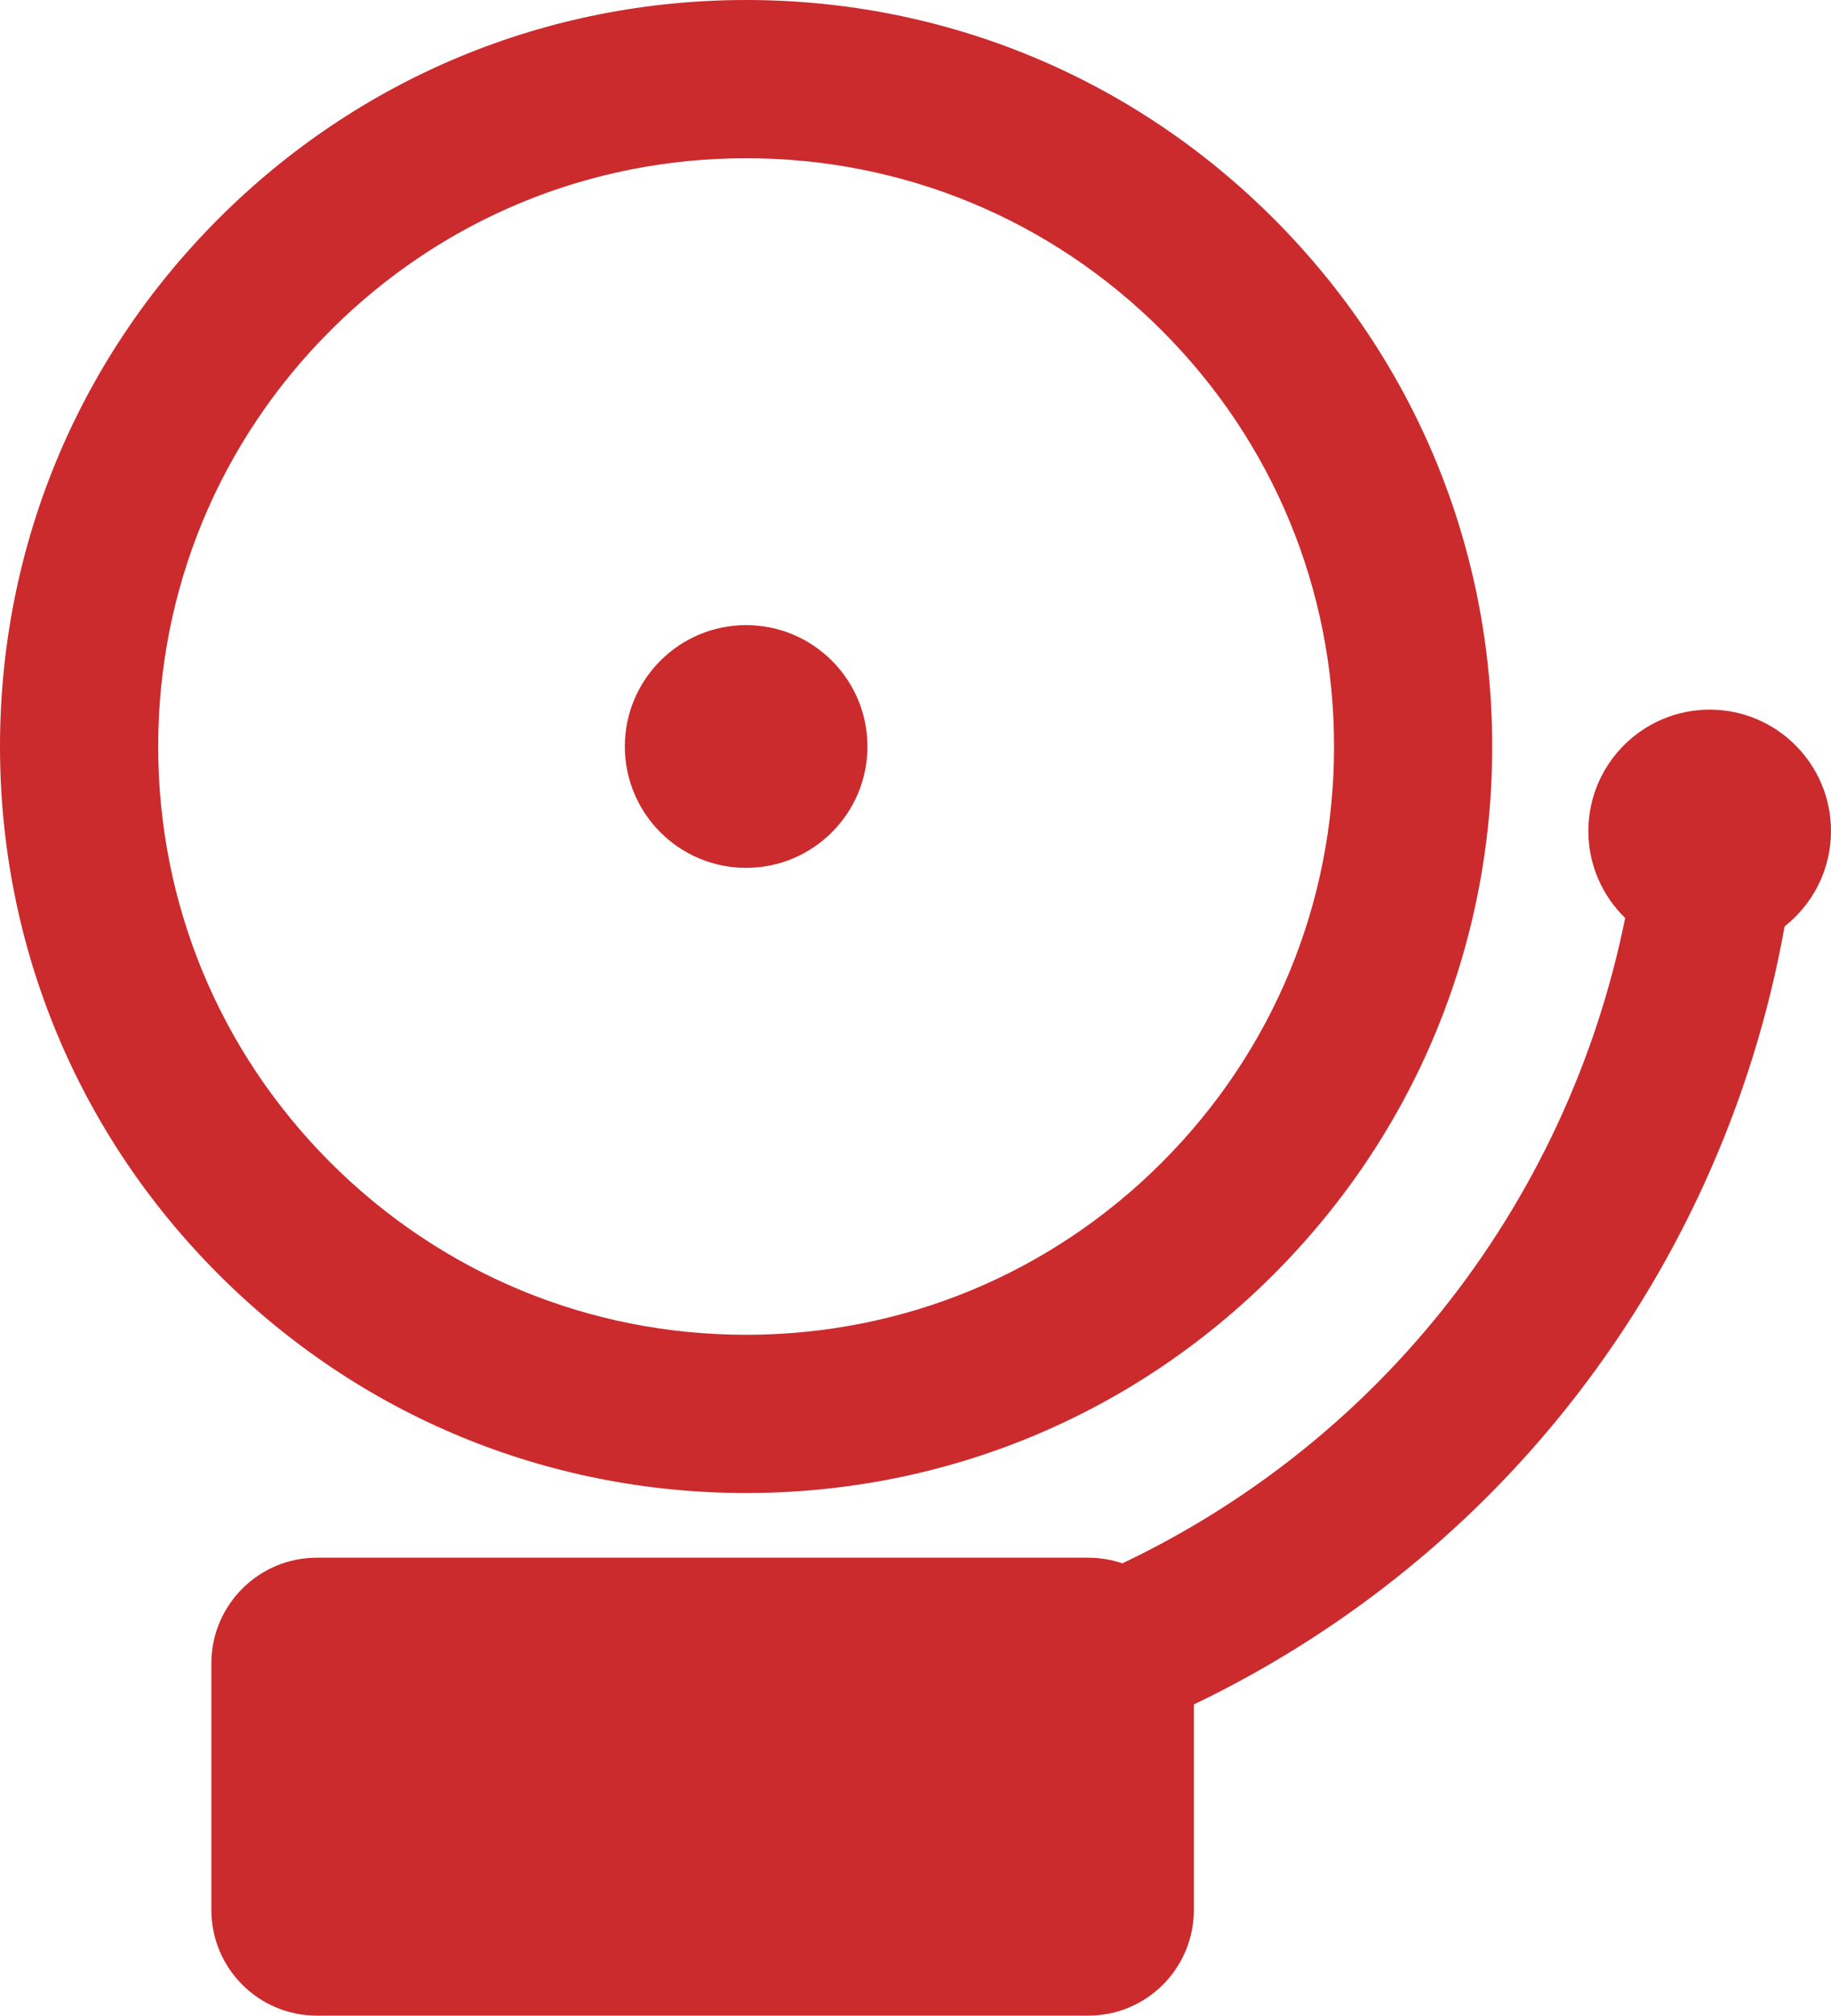 <?xml version="1.0" encoding="UTF-8"?>
<svg xmlns="http://www.w3.org/2000/svg" xmlns:xlink="http://www.w3.org/1999/xlink" viewBox="0 0 44.829 49.321" width="44.829" height="49.321" fill="none">
  <path id="Vector 49" d="M43.693 22.668C42.921 26.987 41.069 31.067 38.323 34.493C35.873 37.55 32.76 40.013 29.229 41.707L29.229 46.738C29.229 48.163 28.071 49.321 26.648 49.321L7.756 49.321C6.333 49.321 5.175 48.163 5.175 46.738L5.175 40.698C5.175 39.274 6.333 38.116 7.756 38.116L26.648 38.116C26.938 38.116 27.218 38.165 27.479 38.254C30.519 36.808 33.197 34.696 35.3 32.072C37.541 29.275 39.083 25.97 39.789 22.463C39.235 21.923 38.888 21.169 38.888 20.335C38.888 18.697 40.221 17.364 41.859 17.364C43.497 17.364 44.829 18.697 44.829 20.334C44.829 21.28 44.384 22.124 43.693 22.668ZM18.268 36.533C13.388 36.533 8.801 34.634 5.351 31.183C1.901 27.733 0 23.146 0 18.267C0 13.387 1.901 8.8 5.351 5.35C8.801 1.9 13.388 0 18.268 0C23.147 0 27.734 1.9 31.183 5.35C34.634 8.8 36.534 13.387 36.534 18.267C36.534 23.146 34.634 27.733 31.183 31.183C27.734 34.634 23.147 36.533 18.268 36.533ZM28.446 8.088C25.727 5.369 22.112 3.872 18.268 3.872C14.423 3.872 10.808 5.369 8.089 8.088C5.371 10.807 3.873 14.421 3.873 18.266C3.873 22.111 5.371 25.726 8.089 28.445C10.808 31.163 14.423 32.661 18.268 32.661C22.112 32.661 25.727 31.163 28.446 28.445C31.165 25.725 32.662 22.111 32.662 18.266C32.662 14.421 31.165 10.807 28.446 8.088ZM18.268 21.236C16.629 21.236 15.298 19.905 15.298 18.266C15.298 16.628 16.629 15.296 18.268 15.296C19.906 15.296 21.238 16.628 21.238 18.266C21.238 19.905 19.906 21.236 18.268 21.236Z" fill="rgb(203,43,45)" fill-rule="evenodd"></path>
</svg>
